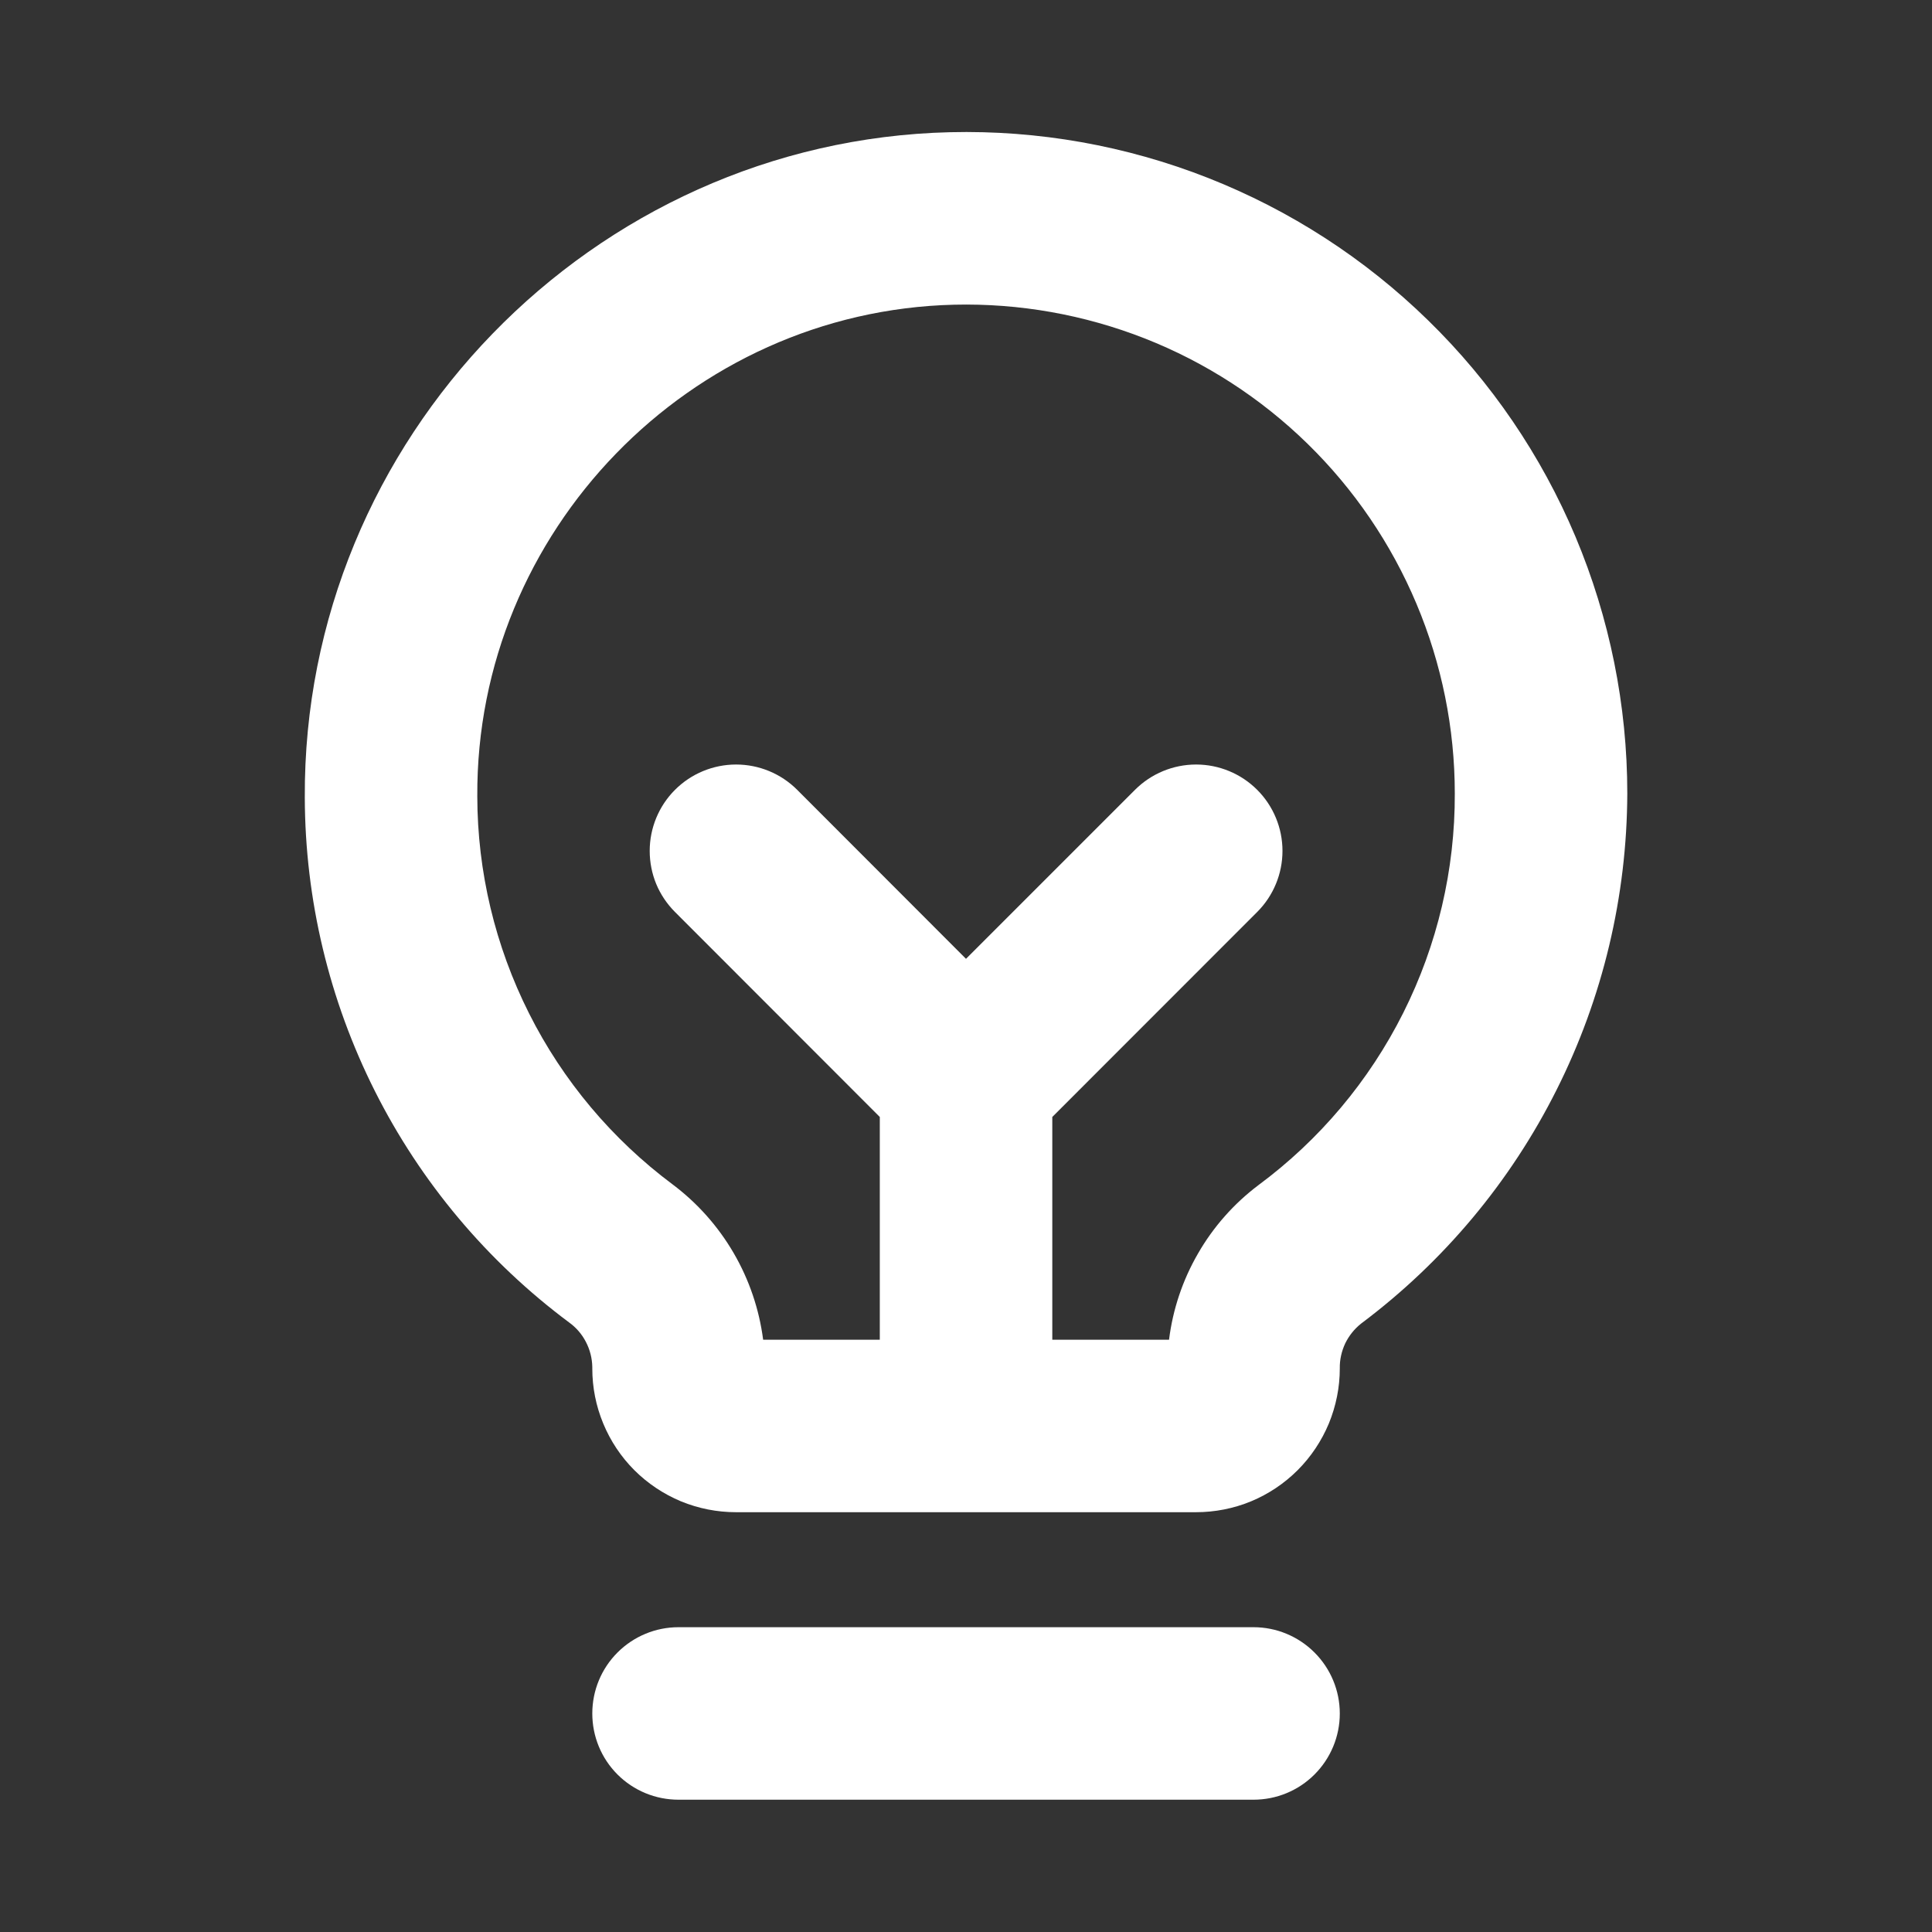 <?xml version="1.0" encoding="UTF-8"?>
<svg xmlns="http://www.w3.org/2000/svg" width="21" height="21" viewBox="0 0 21 21" fill="none">
  <rect x="0" y="0" width="21" height="21" fill="#333333" stroke="none"/>
  <path d="M14.563 18.625C14.563 18.874 14.464 19.112 14.288 19.288C14.112 19.464 13.874 19.562 13.625 19.562H7.375C7.126 19.562 6.888 19.464 6.712 19.288C6.536 19.112 6.438 18.874 6.438 18.625C6.438 18.376 6.536 18.138 6.712 17.962C6.888 17.786 7.126 17.687 7.375 17.687H13.625C13.874 17.687 14.112 17.786 14.288 17.962C14.464 18.138 14.563 18.376 14.563 18.625ZM17.688 8.625C17.684 9.743 17.422 10.846 16.92 11.845C16.419 12.845 15.692 13.714 14.797 14.385C14.723 14.443 14.663 14.518 14.622 14.602C14.582 14.688 14.561 14.781 14.563 14.875C14.563 15.08 14.522 15.283 14.444 15.473C14.365 15.662 14.25 15.835 14.105 15.98C13.96 16.125 13.788 16.24 13.598 16.319C13.409 16.397 13.205 16.437 13 16.437H8C7.795 16.437 7.592 16.397 7.402 16.319C7.213 16.24 7.04 16.125 6.895 15.98C6.75 15.835 6.635 15.662 6.557 15.473C6.478 15.283 6.438 15.08 6.438 14.875V14.857C6.436 14.762 6.412 14.669 6.368 14.585C6.324 14.5 6.261 14.428 6.184 14.373C5.295 13.71 4.573 12.85 4.075 11.86C3.577 10.87 3.316 9.778 3.313 8.669C3.292 4.773 6.438 1.531 10.327 1.437C11.286 1.414 12.239 1.583 13.131 1.934C14.023 2.285 14.836 2.811 15.522 3.481C16.208 4.15 16.753 4.95 17.125 5.834C17.496 6.717 17.688 7.666 17.688 8.625ZM15.813 8.625C15.813 7.916 15.671 7.215 15.396 6.562C15.121 5.909 14.718 5.317 14.211 4.822C13.704 4.327 13.103 3.938 12.444 3.679C11.784 3.42 11.08 3.295 10.371 3.312C7.497 3.382 5.172 5.778 5.188 8.655C5.189 9.475 5.382 10.283 5.751 11.016C6.119 11.748 6.654 12.384 7.311 12.874C7.58 13.076 7.805 13.329 7.974 13.619C8.143 13.909 8.252 14.23 8.295 14.562H9.563V12.141L7.337 9.913C7.25 9.826 7.18 9.722 7.133 9.609C7.086 9.495 7.062 9.372 7.062 9.249C7.062 9 7.161 8.761 7.337 8.585C7.513 8.409 7.752 8.31 8.001 8.31C8.25 8.31 8.489 8.409 8.665 8.585L10.5 10.422L12.337 8.585C12.513 8.409 12.752 8.31 13.001 8.31C13.25 8.31 13.489 8.409 13.665 8.585C13.841 8.761 13.94 9 13.94 9.249C13.94 9.498 13.841 9.737 13.665 9.913L11.438 12.141V14.562H12.707C12.748 14.232 12.855 13.913 13.022 13.625C13.188 13.336 13.411 13.084 13.677 12.883C14.342 12.391 14.882 11.749 15.253 11.009C15.624 10.27 15.816 9.453 15.813 8.625Z" fill="white"></path>
</svg>
